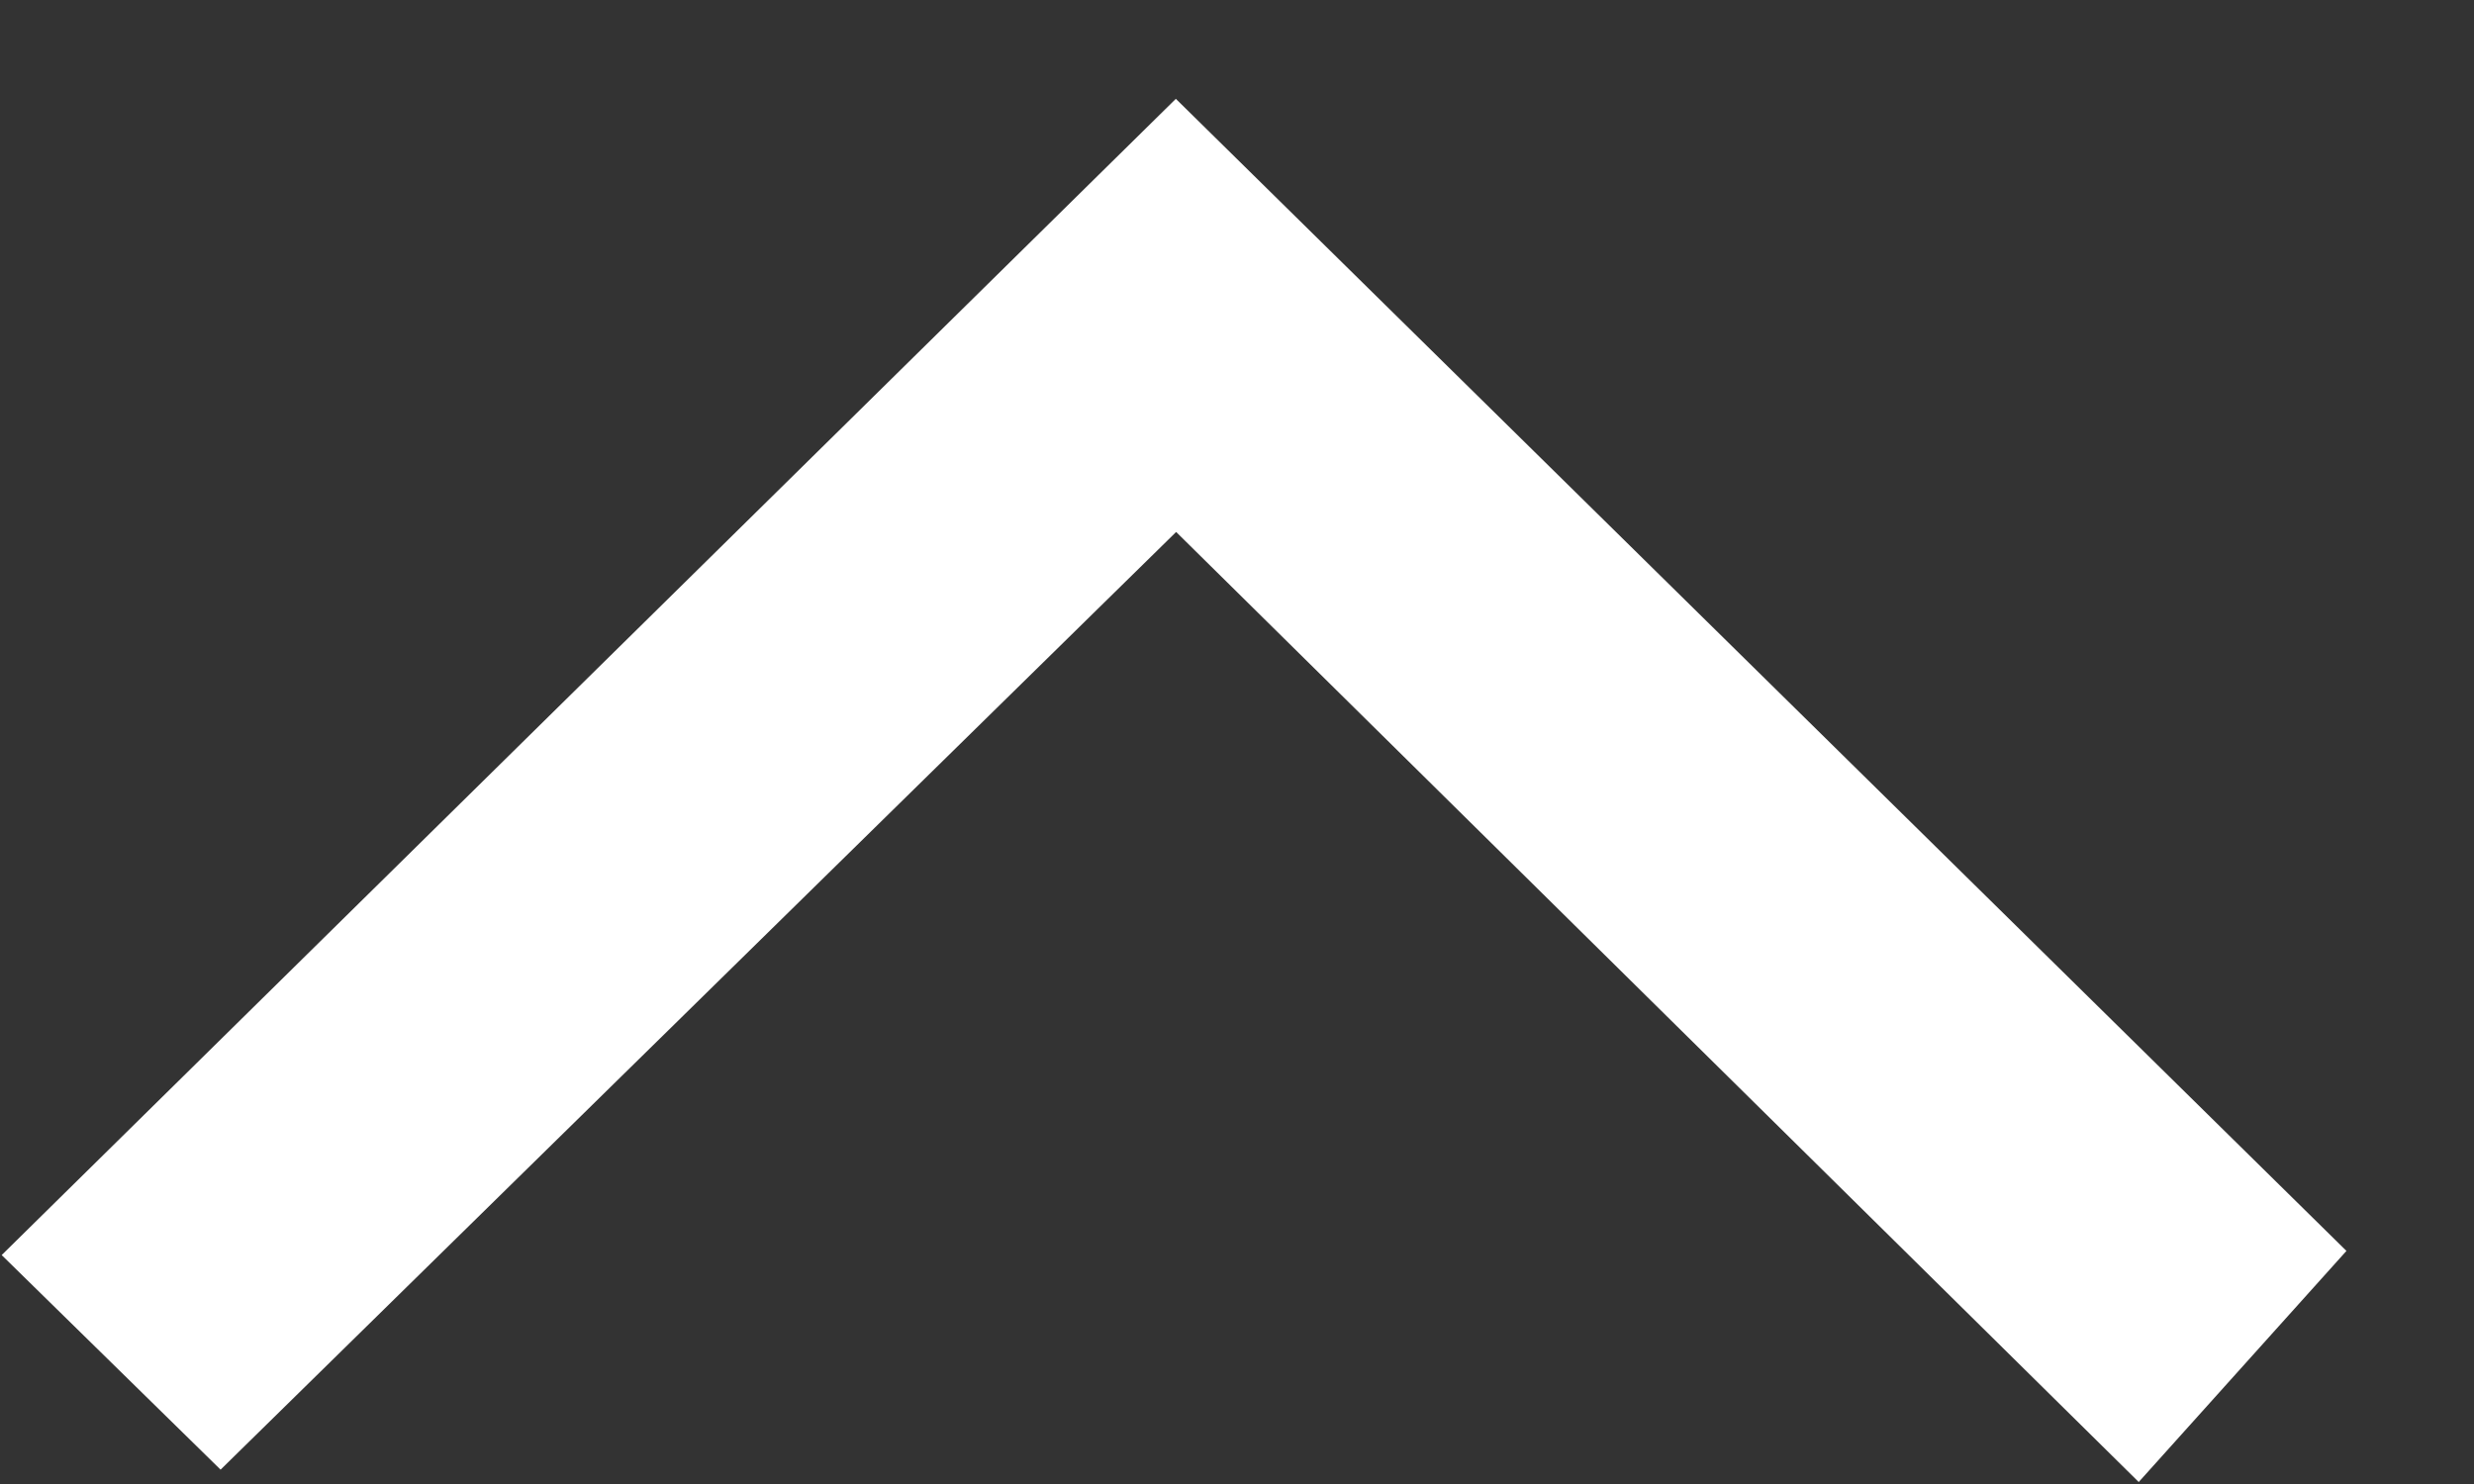 <?xml version="1.0" encoding="UTF-8"?>
<svg width="25px" height="15px" viewBox="0 0 25 15" version="1.1" xmlns="http://www.w3.org/2000/svg" xmlns:xlink="http://www.w3.org/1999/xlink">
    <rect x="0" y="0" width="25" height="15" fill="#333333" stroke="none"/>
    <title>箭头上</title>
    <g id="页面-1" stroke="none" stroke-width="1" fill="none" fill-rule="evenodd">
        <g id="切图" transform="translate(-153, -162)" fill="#FFFFFF" fill-rule="nonzero">
            <g id="箭头上" transform="translate(165, 170) rotate(-90) translate(-165, -170) translate(158, 158)">
                <polygon id="路径" points="2.356 23.711 0.02 21.612 9.623 11.885 0.145 2.229 2.314 0.017 14.001 11.882"></polygon>
            </g>
        </g>
    </g>
</svg>